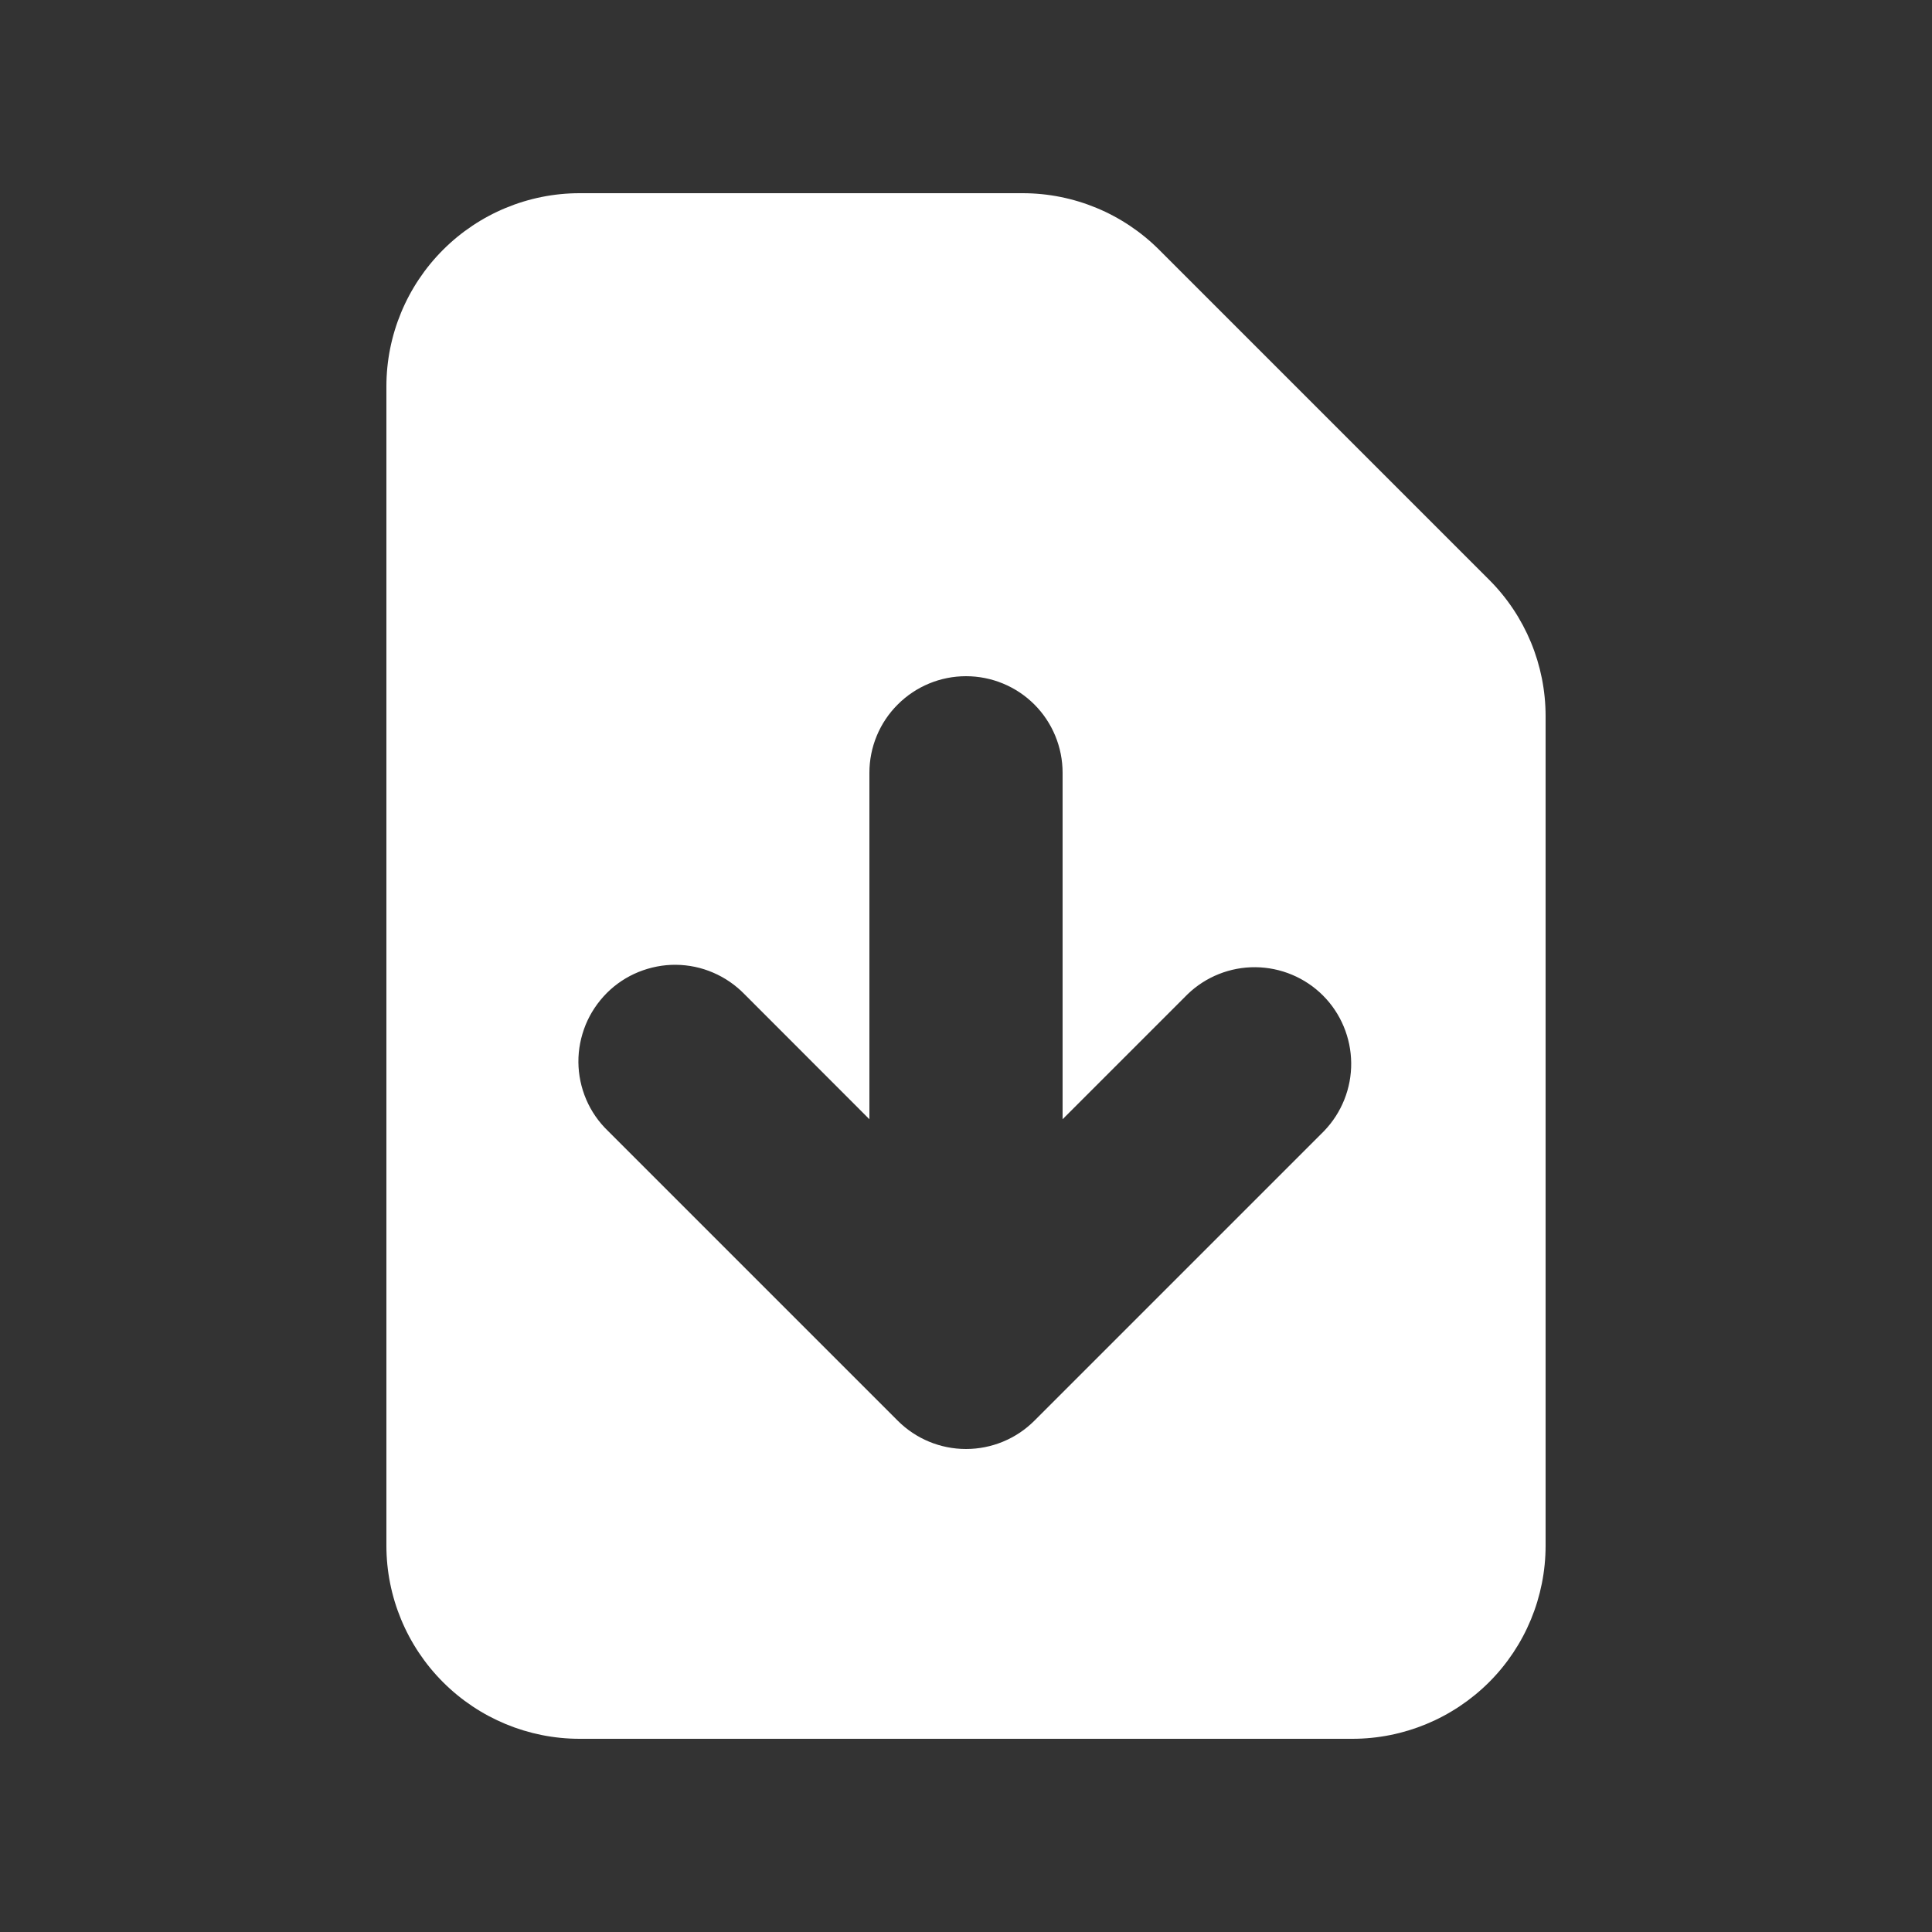 <svg width="16" height="16" viewBox="0 0 16 16" fill="none" xmlns="http://www.w3.org/2000/svg">
<rect x="0" y="0" width="16" height="16" fill="#333333" stroke="none"/>
<path fill-rule="evenodd" clip-rule="evenodd" d="M4.8 1.6C4.376 1.6 3.969 1.769 3.669 2.069C3.369 2.369 3.2 2.776 3.2 3.2V12.8C3.2 13.224 3.369 13.631 3.669 13.931C3.969 14.231 4.376 14.4 4.8 14.4H11.2C11.624 14.4 12.031 14.231 12.332 13.931C12.632 13.631 12.8 13.224 12.8 12.8V5.931C12.8 5.507 12.632 5.1 12.331 4.8L9.6 2.069C9.3 1.769 8.893 1.6 8.469 1.6H4.8ZM8.8 6.4C8.8 6.188 8.716 5.984 8.566 5.834C8.416 5.684 8.212 5.6 8 5.6C7.788 5.6 7.585 5.684 7.435 5.834C7.284 5.984 7.2 6.188 7.2 6.4V9.269L6.166 8.234C6.092 8.158 6.004 8.097 5.906 8.055C5.809 8.013 5.704 7.991 5.597 7.99C5.491 7.989 5.386 8.01 5.287 8.05C5.189 8.09 5.1 8.149 5.025 8.224C4.95 8.3 4.89 8.389 4.85 8.487C4.81 8.586 4.789 8.691 4.79 8.797C4.791 8.903 4.813 9.008 4.855 9.106C4.897 9.204 4.958 9.292 5.035 9.366L7.435 11.766C7.585 11.916 7.788 12 8 12C8.212 12 8.416 11.916 8.566 11.766L10.966 9.366C11.111 9.215 11.192 9.013 11.19 8.803C11.188 8.593 11.104 8.392 10.956 8.244C10.808 8.096 10.607 8.012 10.397 8.01C10.188 8.008 9.985 8.089 9.835 8.234L8.8 9.269V6.4Z" fill="white"/>
</svg>
